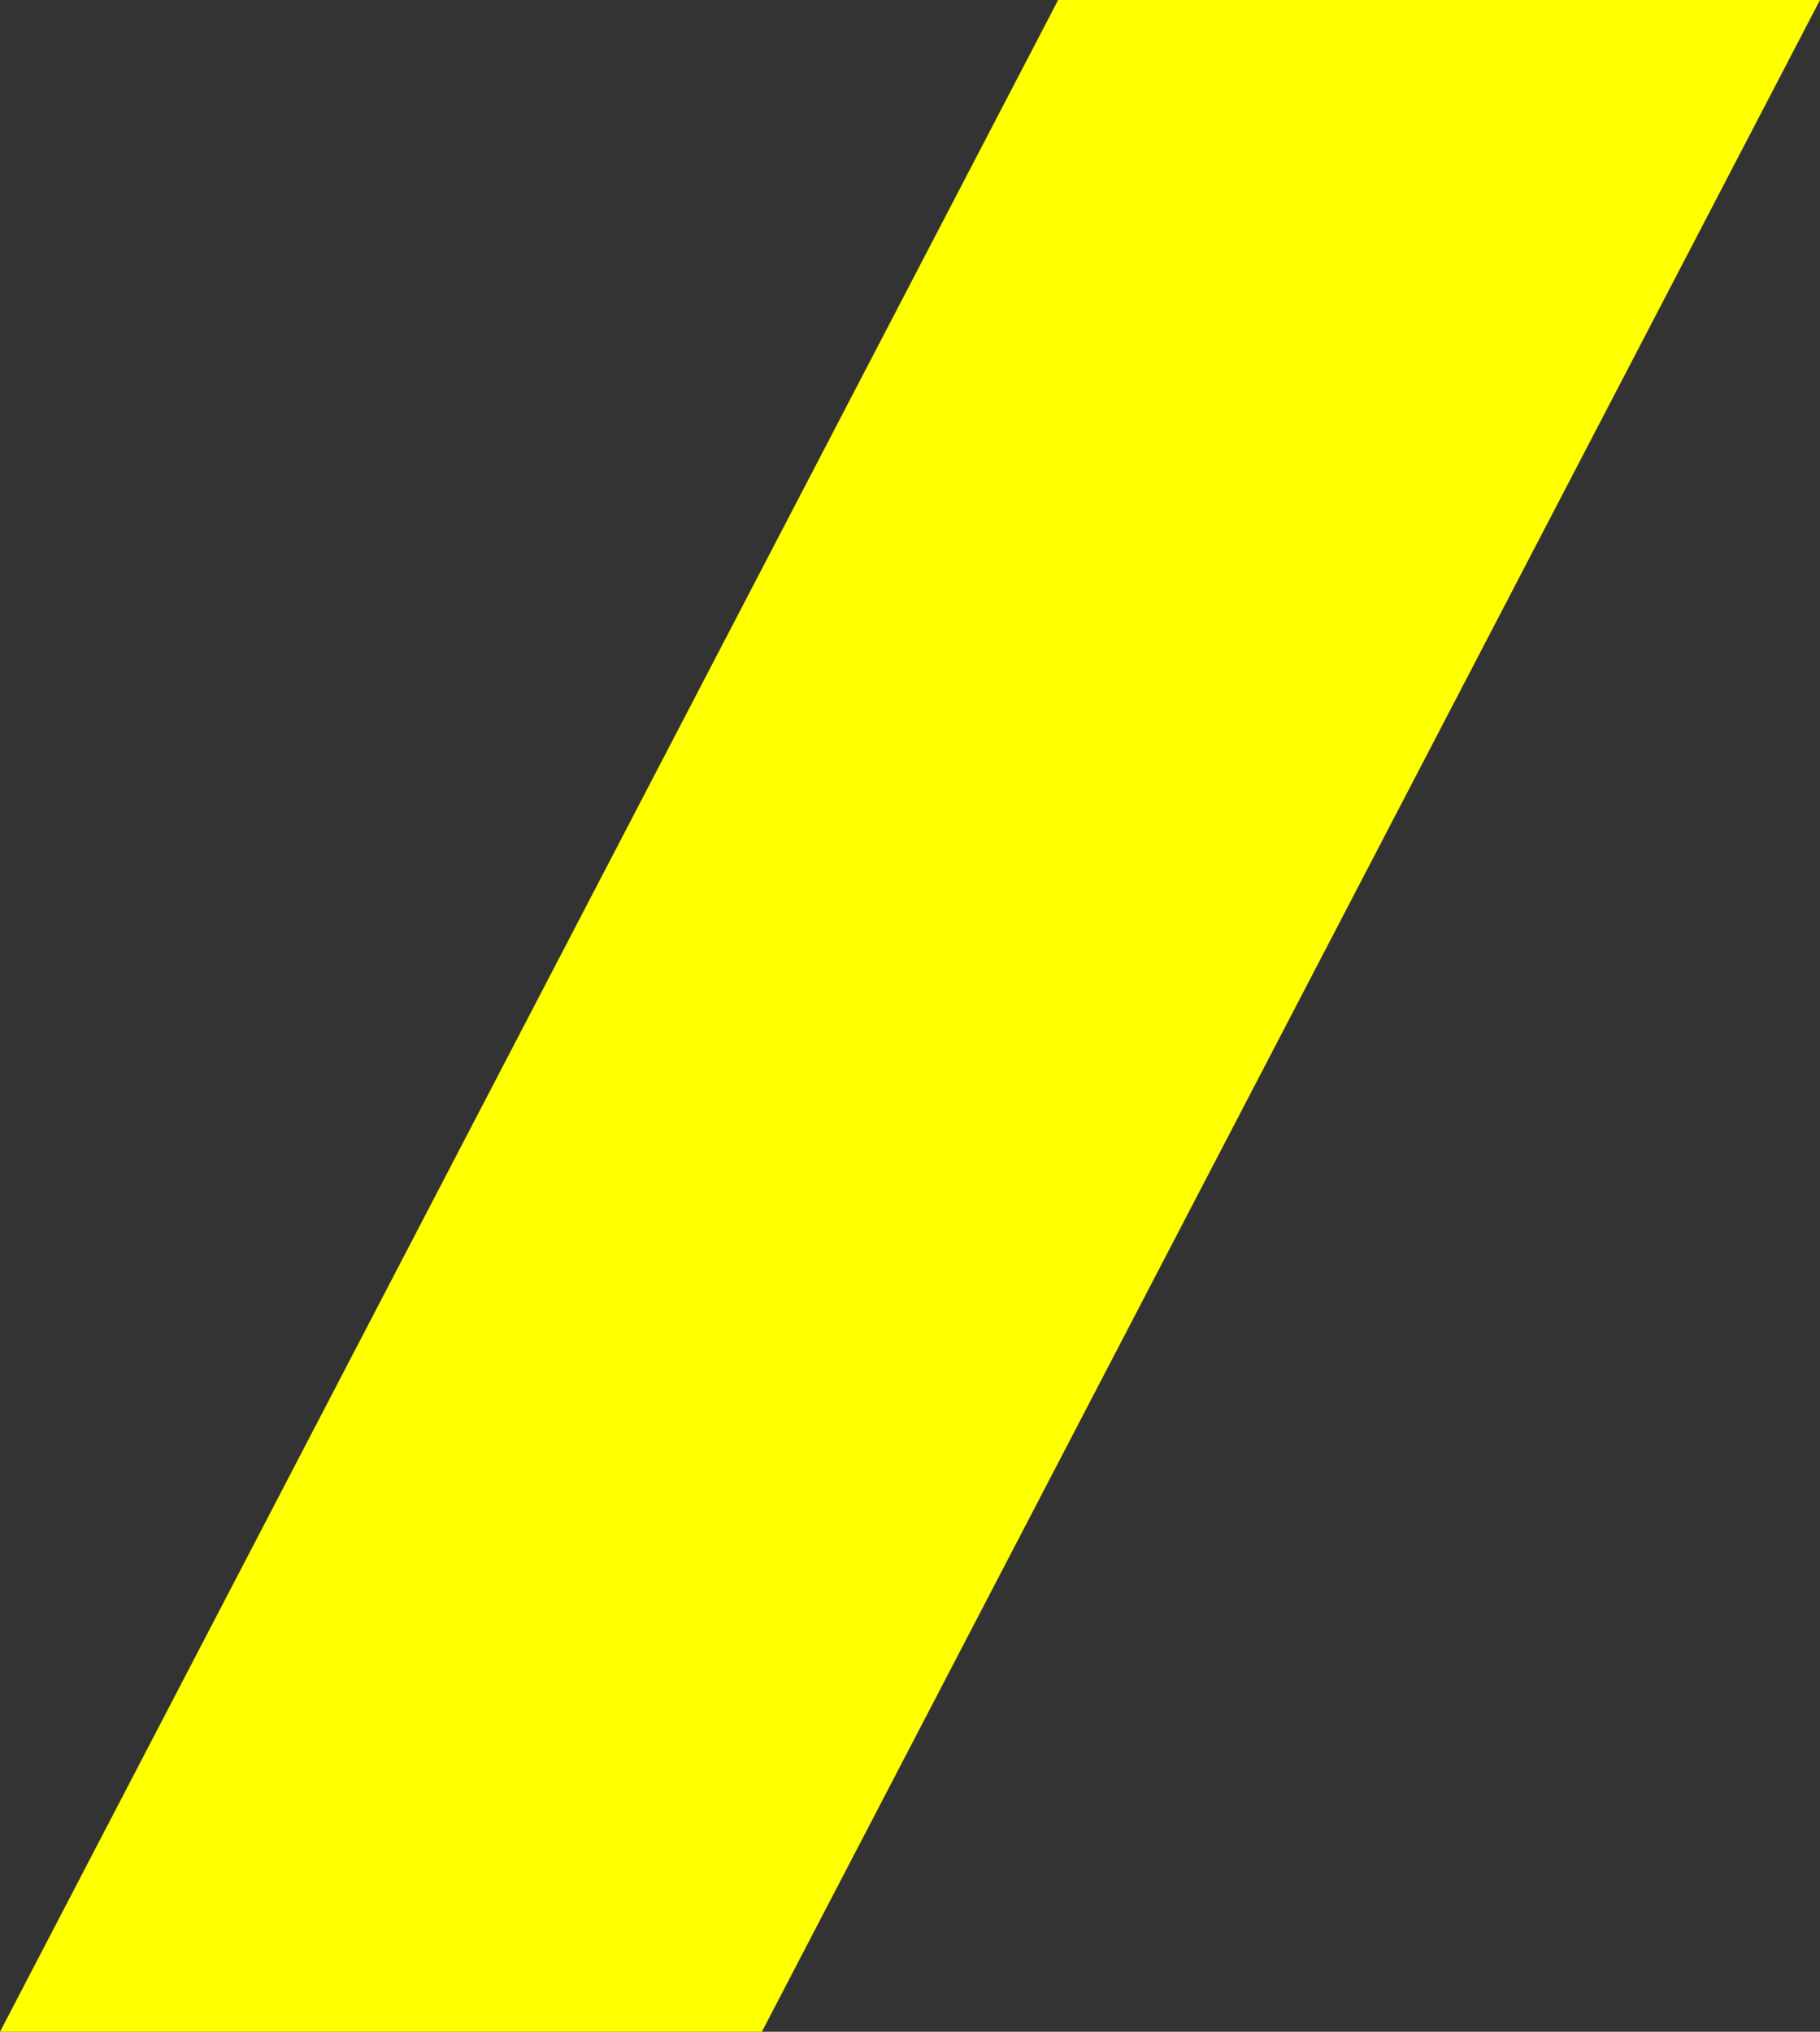 <svg xmlns="http://www.w3.org/2000/svg" width="86" height="96" viewBox="0 0 86 96">
  <rect x="0" y="0" width="86" height="96" fill="#333333" stroke="none"/>
  <path id="パス_552" data-name="パス 552" d="M50,0,0,96H36L86,0Z" transform="translate(0 0)" fill="#ff0"/>
</svg>
